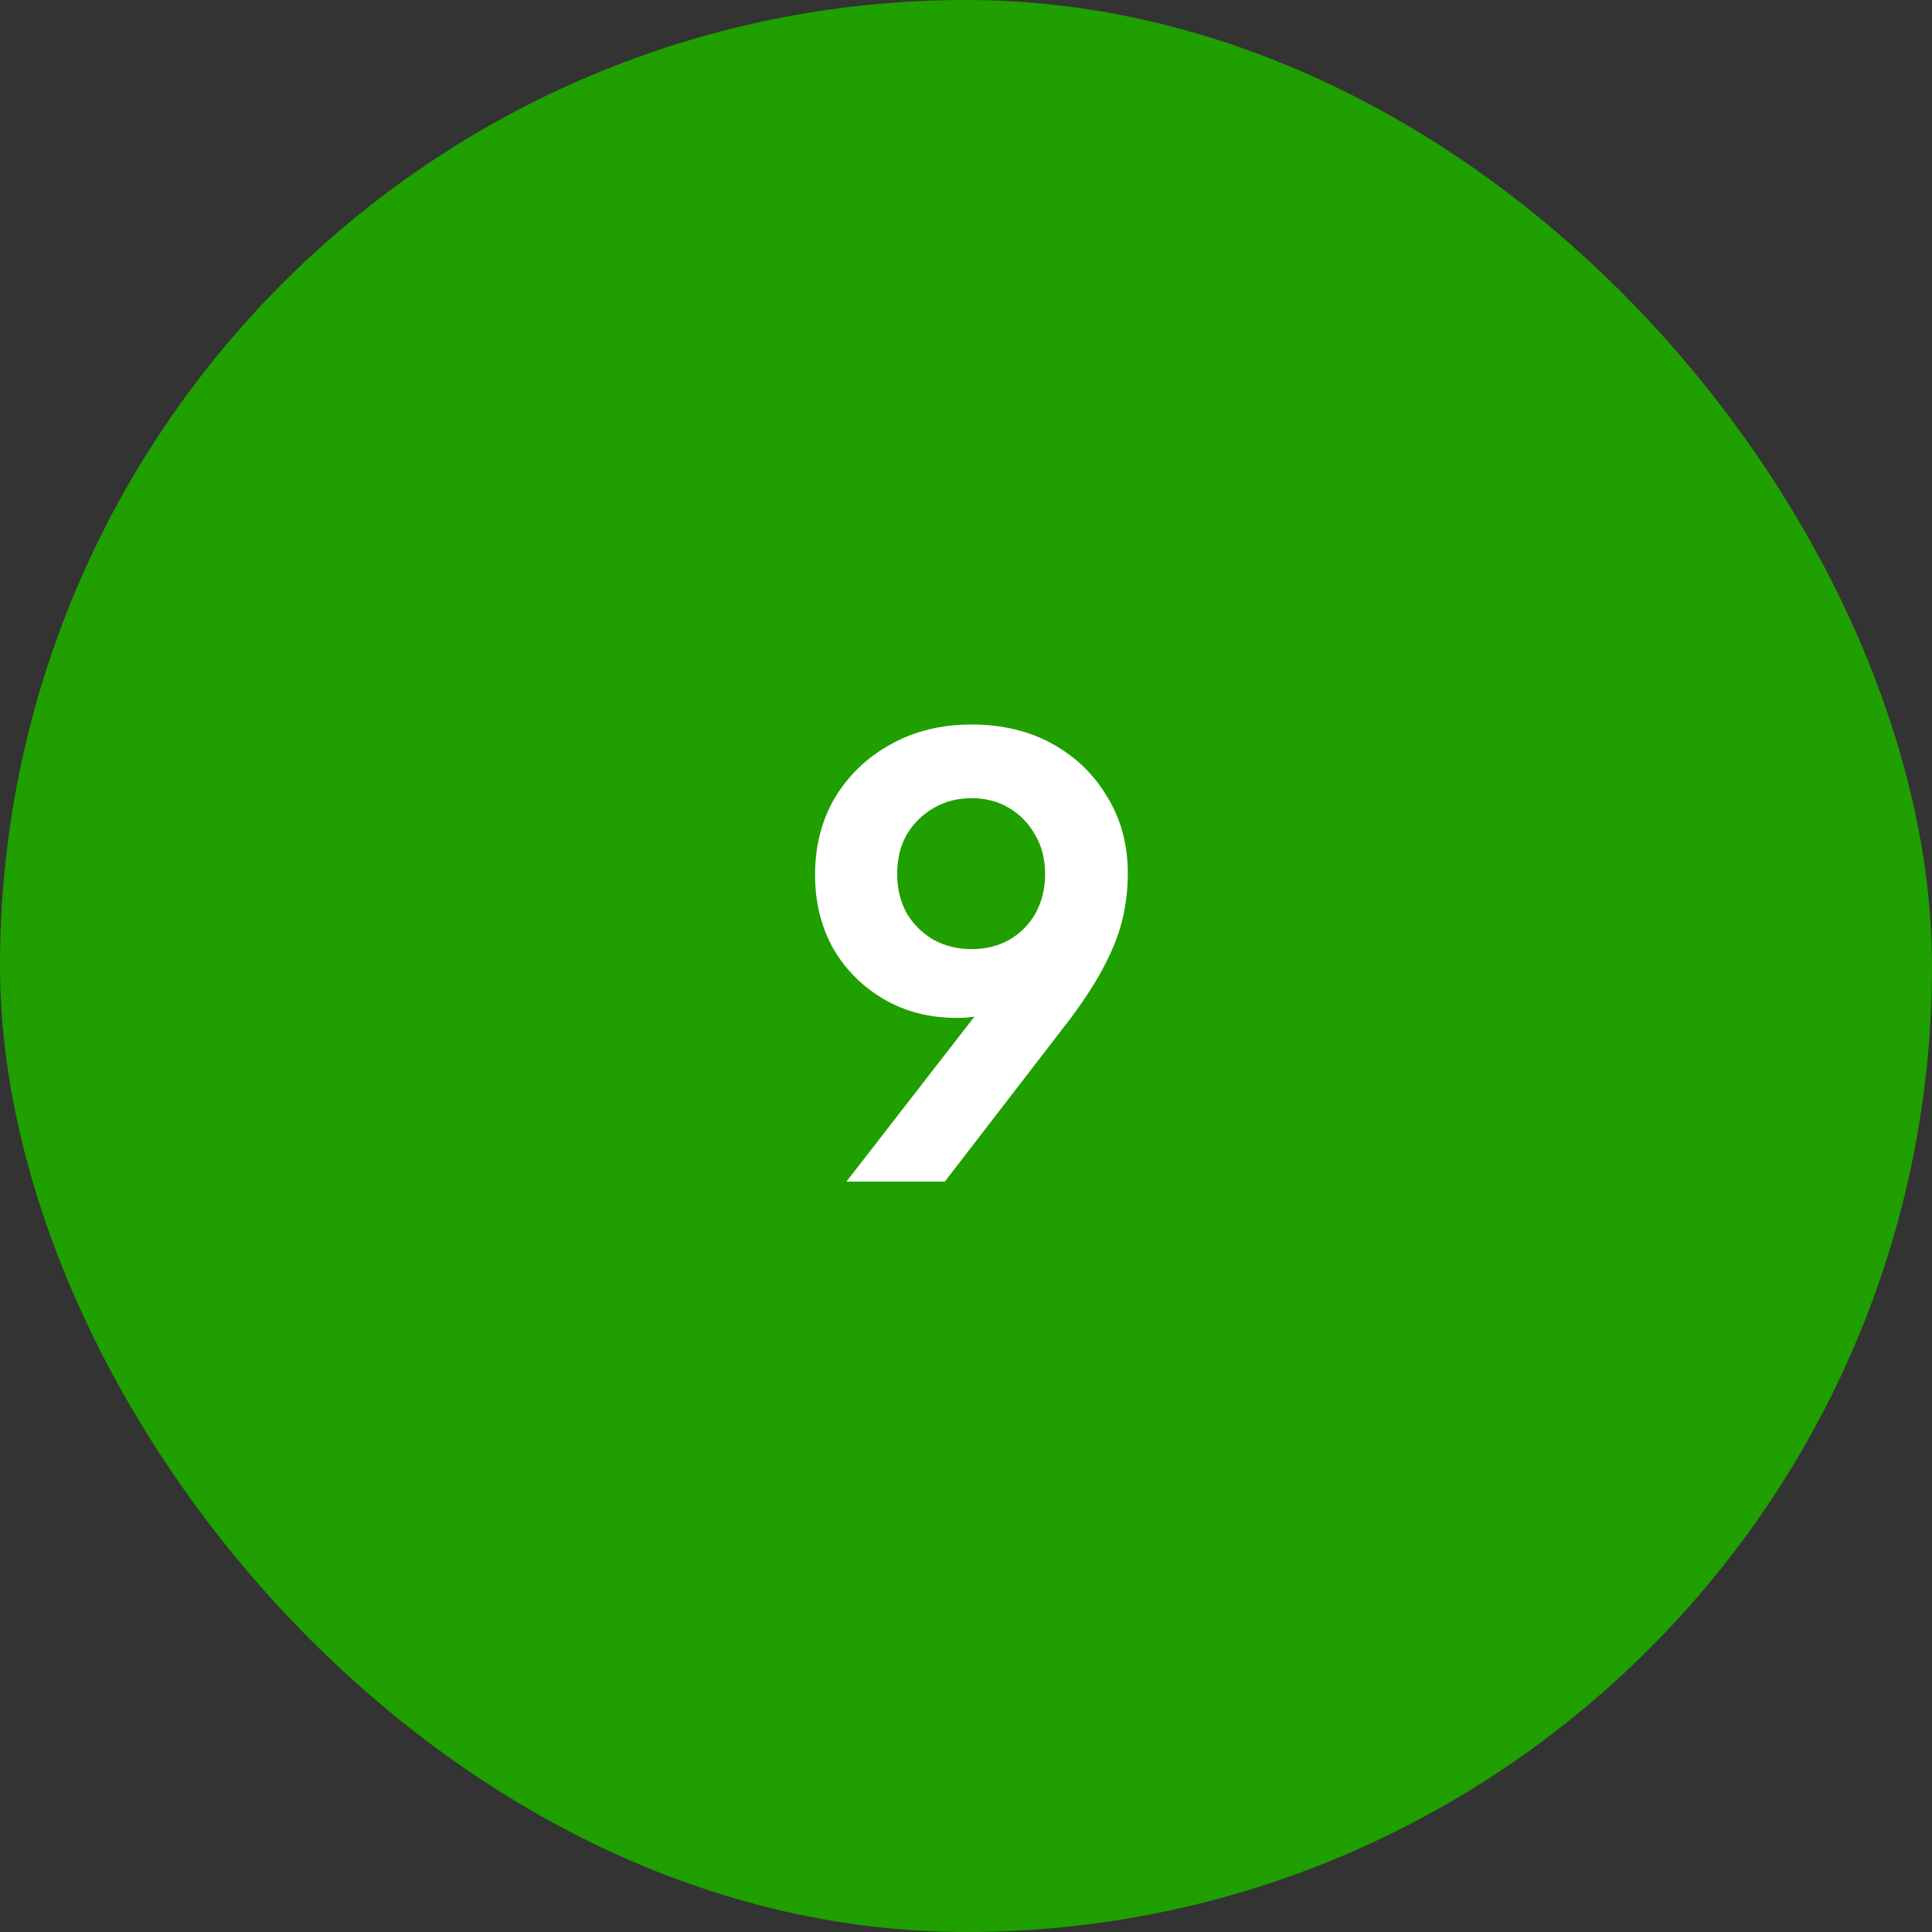 <svg width="64" height="64" viewBox="0 0 64 64" fill="none" xmlns="http://www.w3.org/2000/svg">
<rect x="0" y="0" width="64" height="64" fill="#333333" stroke="none"/>
<rect width="64" height="64" rx="32" fill="#1F9F00"/>
<path d="M28.04 39.14L33.1 32.62L33.56 33.1C33.36 33.247 33.167 33.367 32.98 33.46C32.793 33.553 32.593 33.62 32.38 33.66C32.167 33.7 31.94 33.72 31.7 33.72C30.793 33.72 29.987 33.513 29.28 33.1C28.573 32.687 28.013 32.127 27.6 31.42C27.2 30.7 27 29.887 27 28.98C27 28.02 27.22 27.167 27.66 26.42C28.113 25.673 28.727 25.087 29.5 24.66C30.287 24.22 31.18 24 32.18 24C33.193 24 34.087 24.213 34.86 24.64C35.633 25.067 36.24 25.653 36.68 26.4C37.133 27.133 37.36 27.98 37.36 28.94C37.36 29.42 37.307 29.9 37.2 30.38C37.093 30.86 36.9 31.373 36.62 31.92C36.353 32.453 35.967 33.06 35.46 33.74L31.3 39.14H28.04ZM32.18 31.44C32.647 31.44 33.06 31.34 33.42 31.14C33.793 30.927 34.087 30.633 34.3 30.26C34.513 29.873 34.62 29.44 34.62 28.96C34.62 28.453 34.507 28.013 34.28 27.64C34.067 27.267 33.78 26.973 33.42 26.76C33.06 26.547 32.647 26.44 32.18 26.44C31.727 26.44 31.313 26.547 30.94 26.76C30.567 26.973 30.267 27.267 30.04 27.64C29.827 28.013 29.72 28.453 29.72 28.96C29.72 29.44 29.827 29.873 30.04 30.26C30.267 30.633 30.567 30.927 30.94 31.14C31.313 31.34 31.727 31.44 32.18 31.44Z" fill="white"/>
</svg>
